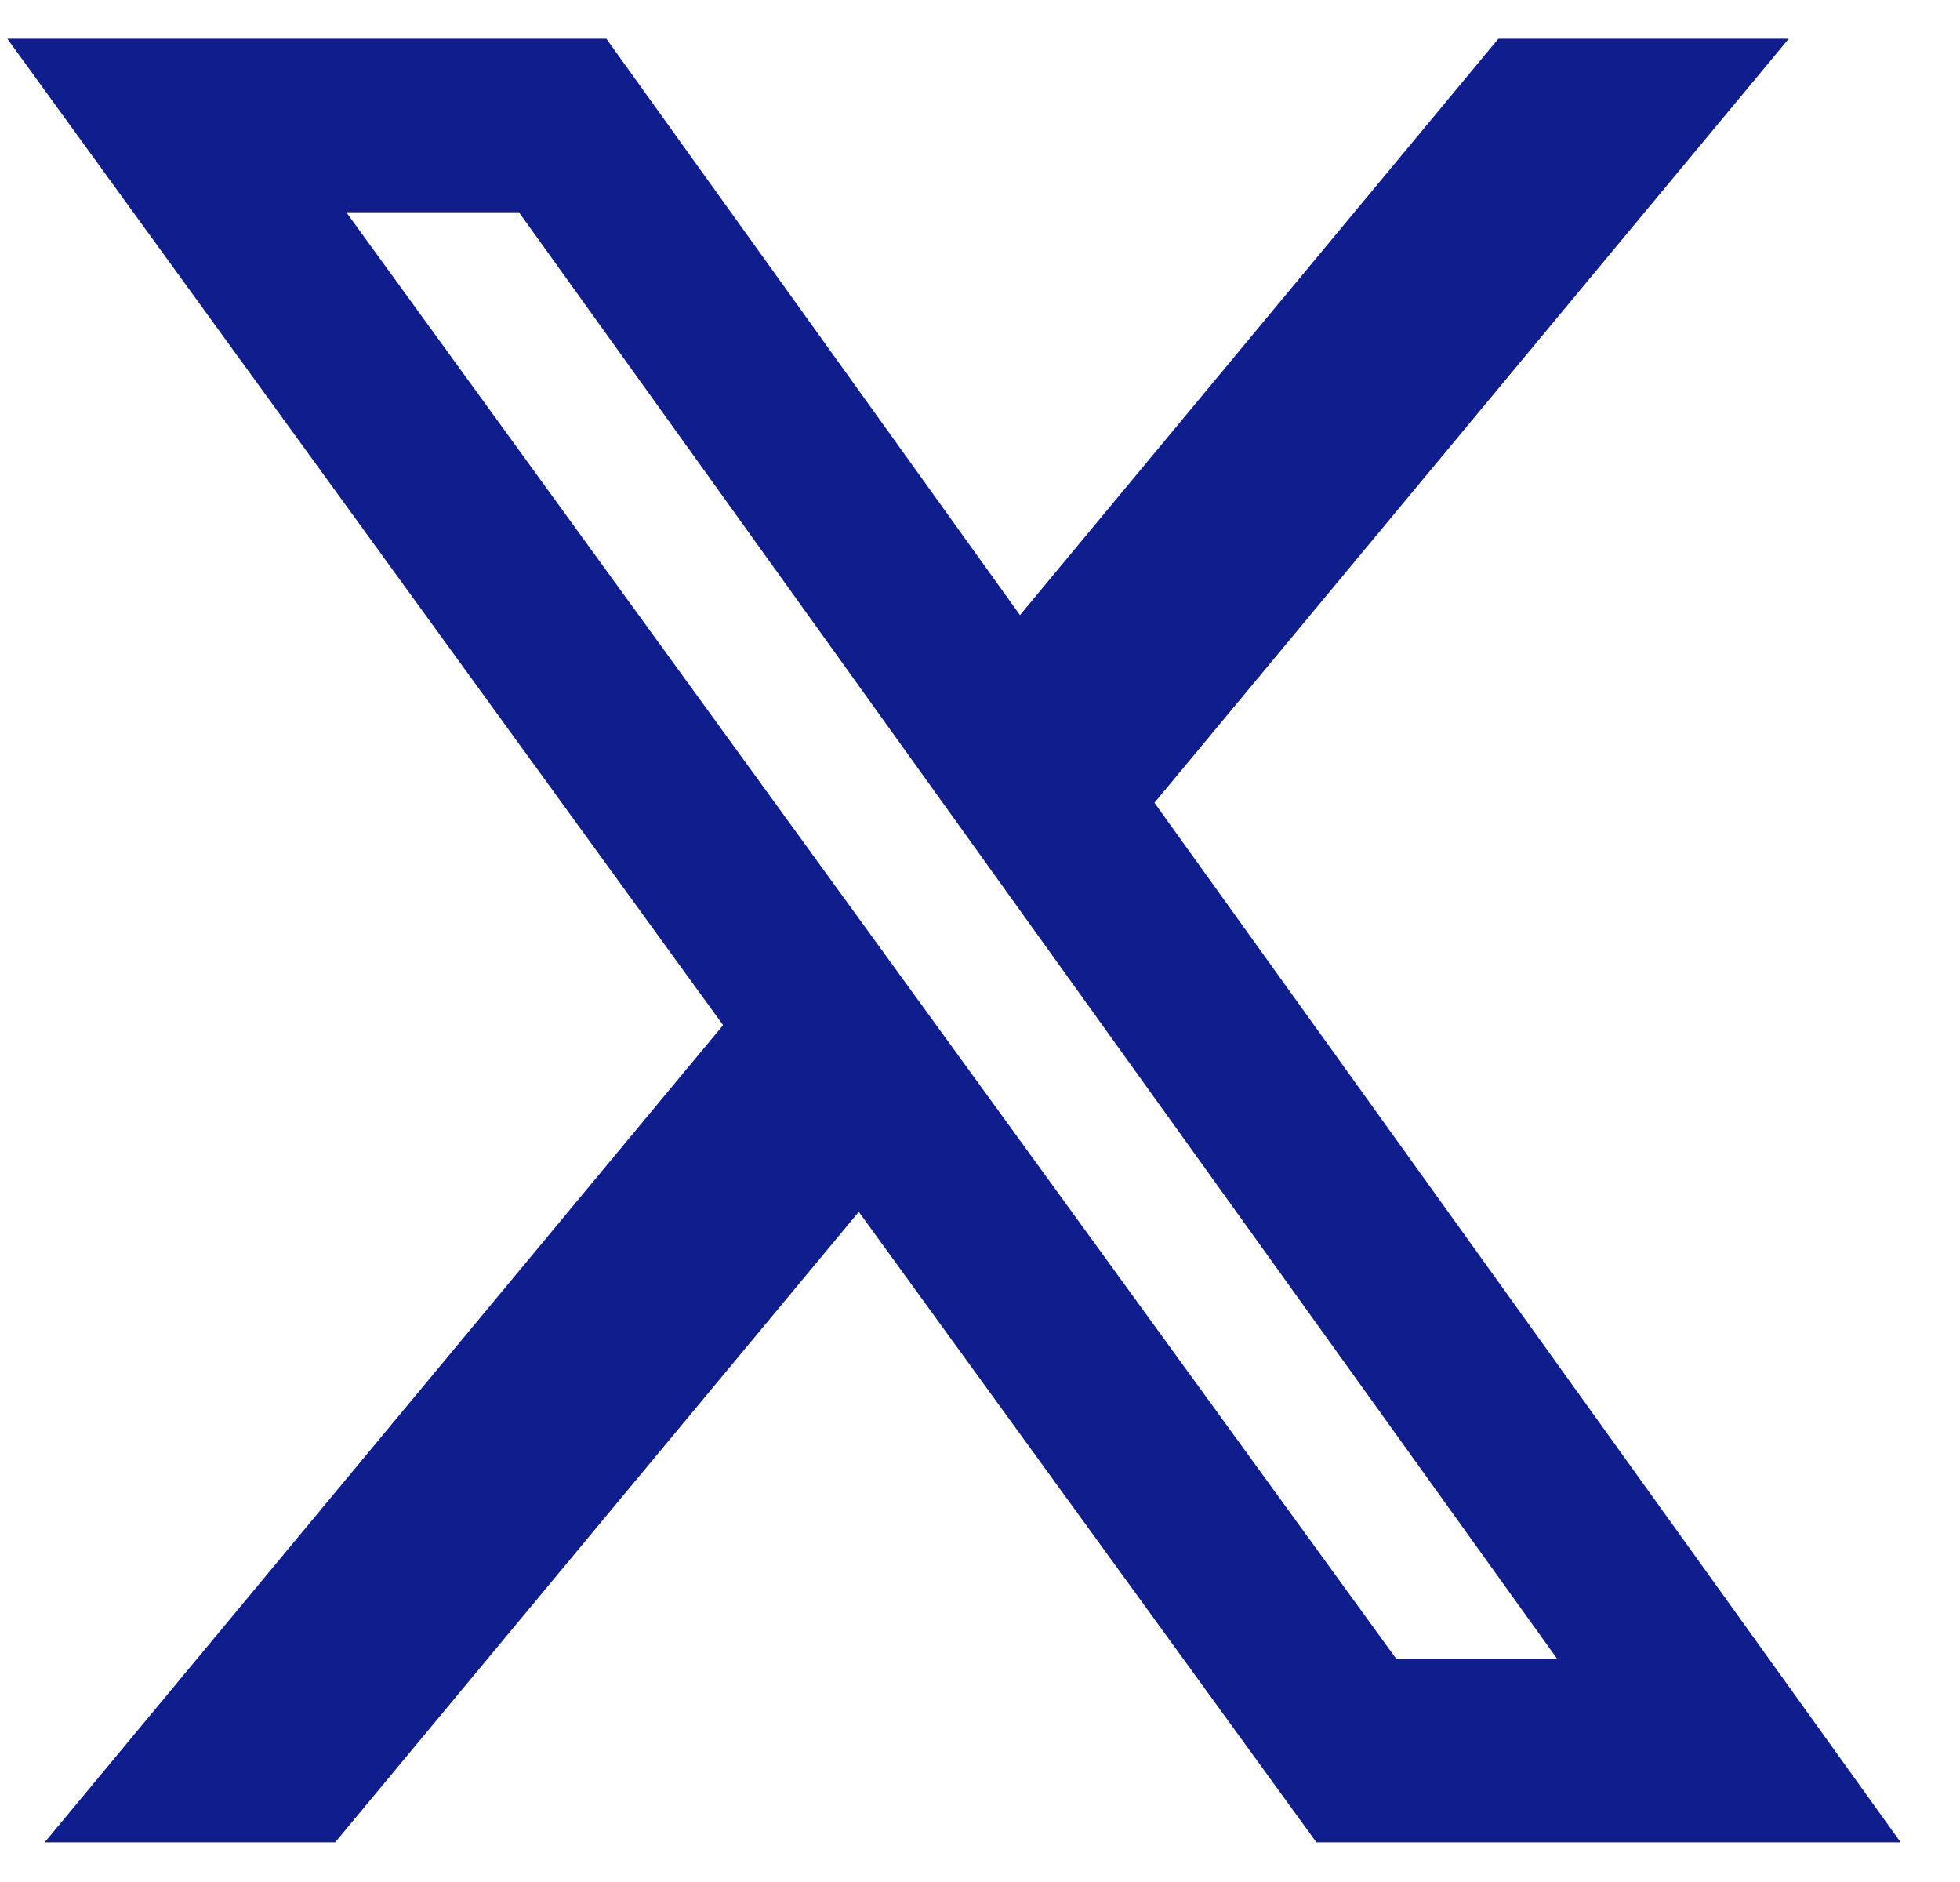 <?xml version="1.0" encoding="UTF-8"?>
<svg xmlns="http://www.w3.org/2000/svg" width="25" height="24" viewBox="0 0 25 24" fill="none">
  <path d="M19.112 0.494H22.816L14.725 10.237L24.243 23.494H16.791L10.954 15.454L4.275 23.494H0.57L9.223 13.073L0.093 0.494H7.734L13.01 7.844L19.112 0.494ZM17.813 21.159H19.865L6.619 2.707H4.417L17.813 21.159Z" fill="#0F1E8C"></path>
</svg>
